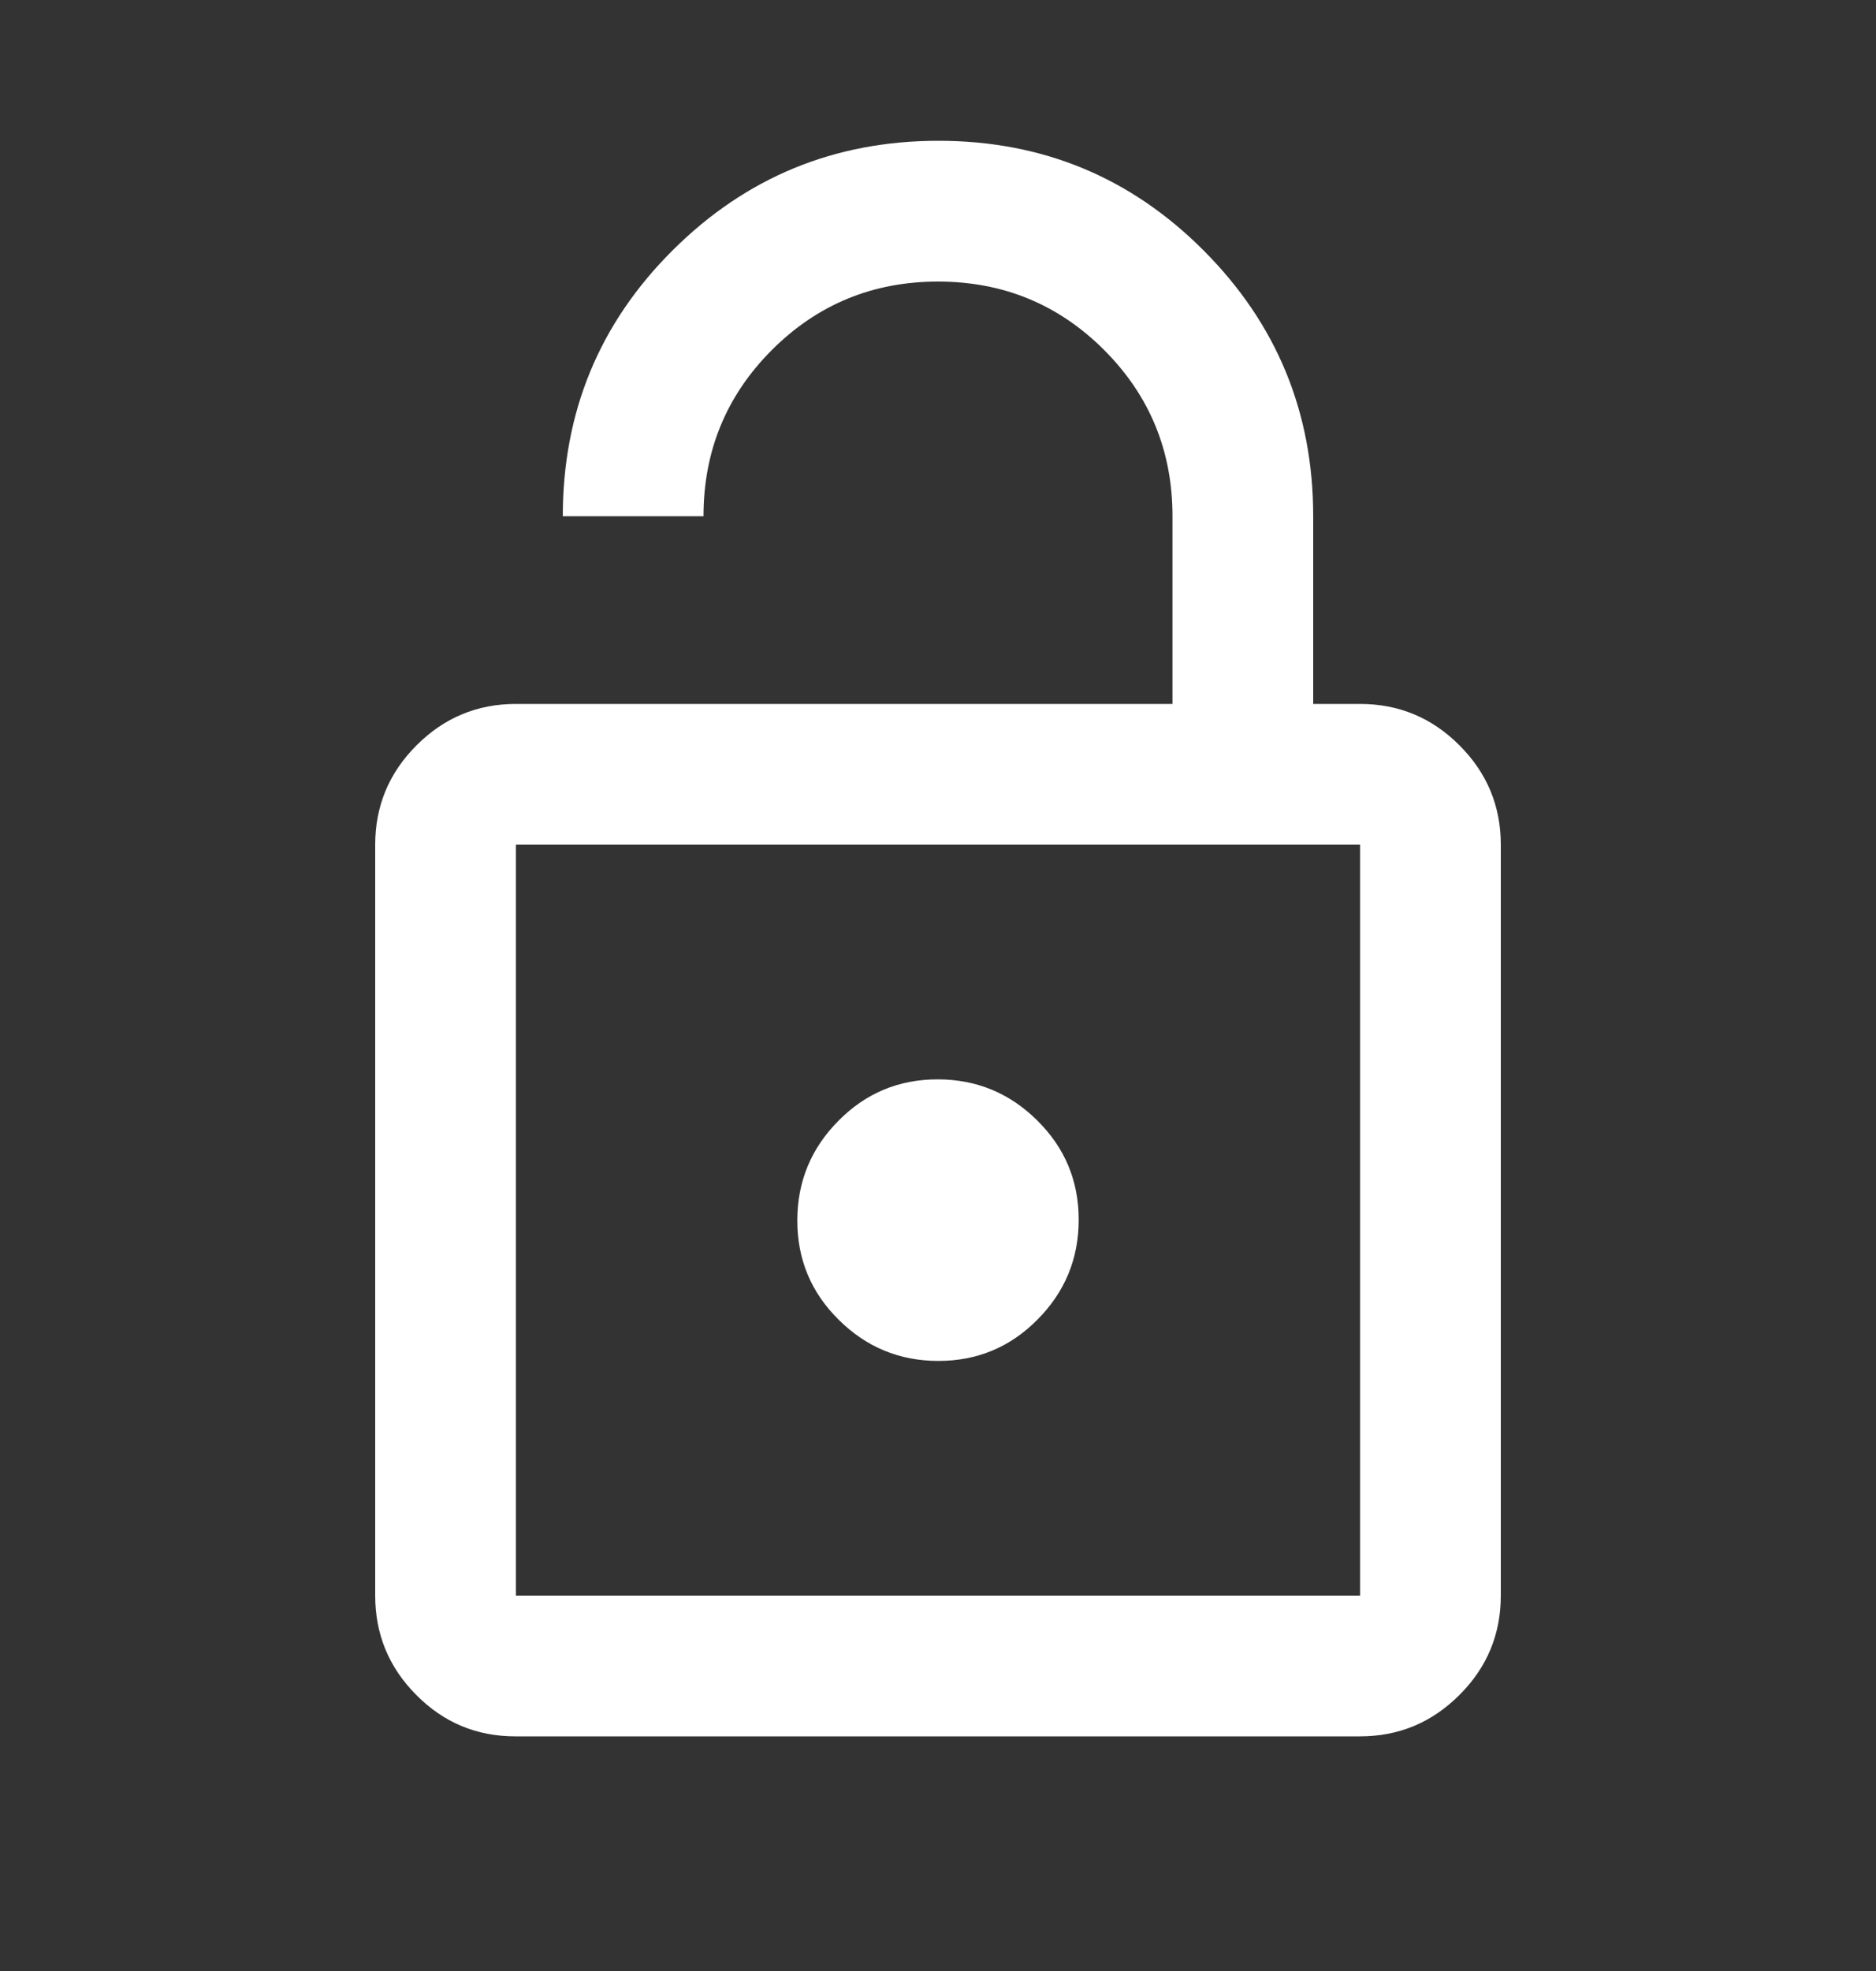 <svg width="20" height="21" viewBox="0 0 20 21" fill="none" xmlns="http://www.w3.org/2000/svg">
<rect x="0" y="0" width="20" height="21" fill="#333333" stroke="none"/>
<path d="M5.5 7.5H12.5V5.5C12.5 4.806 12.257 4.215 11.771 3.729C11.285 3.243 10.694 3 10 3C9.306 3 8.715 3.243 8.229 3.729C7.743 4.215 7.5 4.806 7.5 5.5H6C6 4.389 6.39 3.444 7.171 2.667C7.952 1.889 8.897 1.5 10.005 1.5C11.113 1.5 12.056 1.89 12.833 2.67C13.611 3.45 14 4.393 14 5.5V7.5H14.5C14.912 7.5 15.266 7.647 15.559 7.941C15.853 8.234 16 8.588 16 9V17C16 17.413 15.853 17.766 15.559 18.059C15.265 18.353 14.912 18.5 14.499 18.5H5.494C5.081 18.5 4.729 18.353 4.438 18.059C4.146 17.766 4 17.413 4 17V9C4 8.588 4.147 8.234 4.441 7.941C4.734 7.647 5.088 7.5 5.5 7.5ZM5.5 17H14.5V9H5.5V17ZM10.004 14.5C10.418 14.5 10.771 14.353 11.062 14.058C11.354 13.764 11.5 13.409 11.5 12.996C11.5 12.582 11.353 12.229 11.058 11.938C10.764 11.646 10.409 11.5 9.996 11.5C9.582 11.5 9.229 11.647 8.938 11.942C8.646 12.236 8.5 12.591 8.5 13.004C8.5 13.418 8.647 13.771 8.942 14.062C9.236 14.354 9.591 14.5 10.004 14.5Z" fill="white"/>
</svg>
